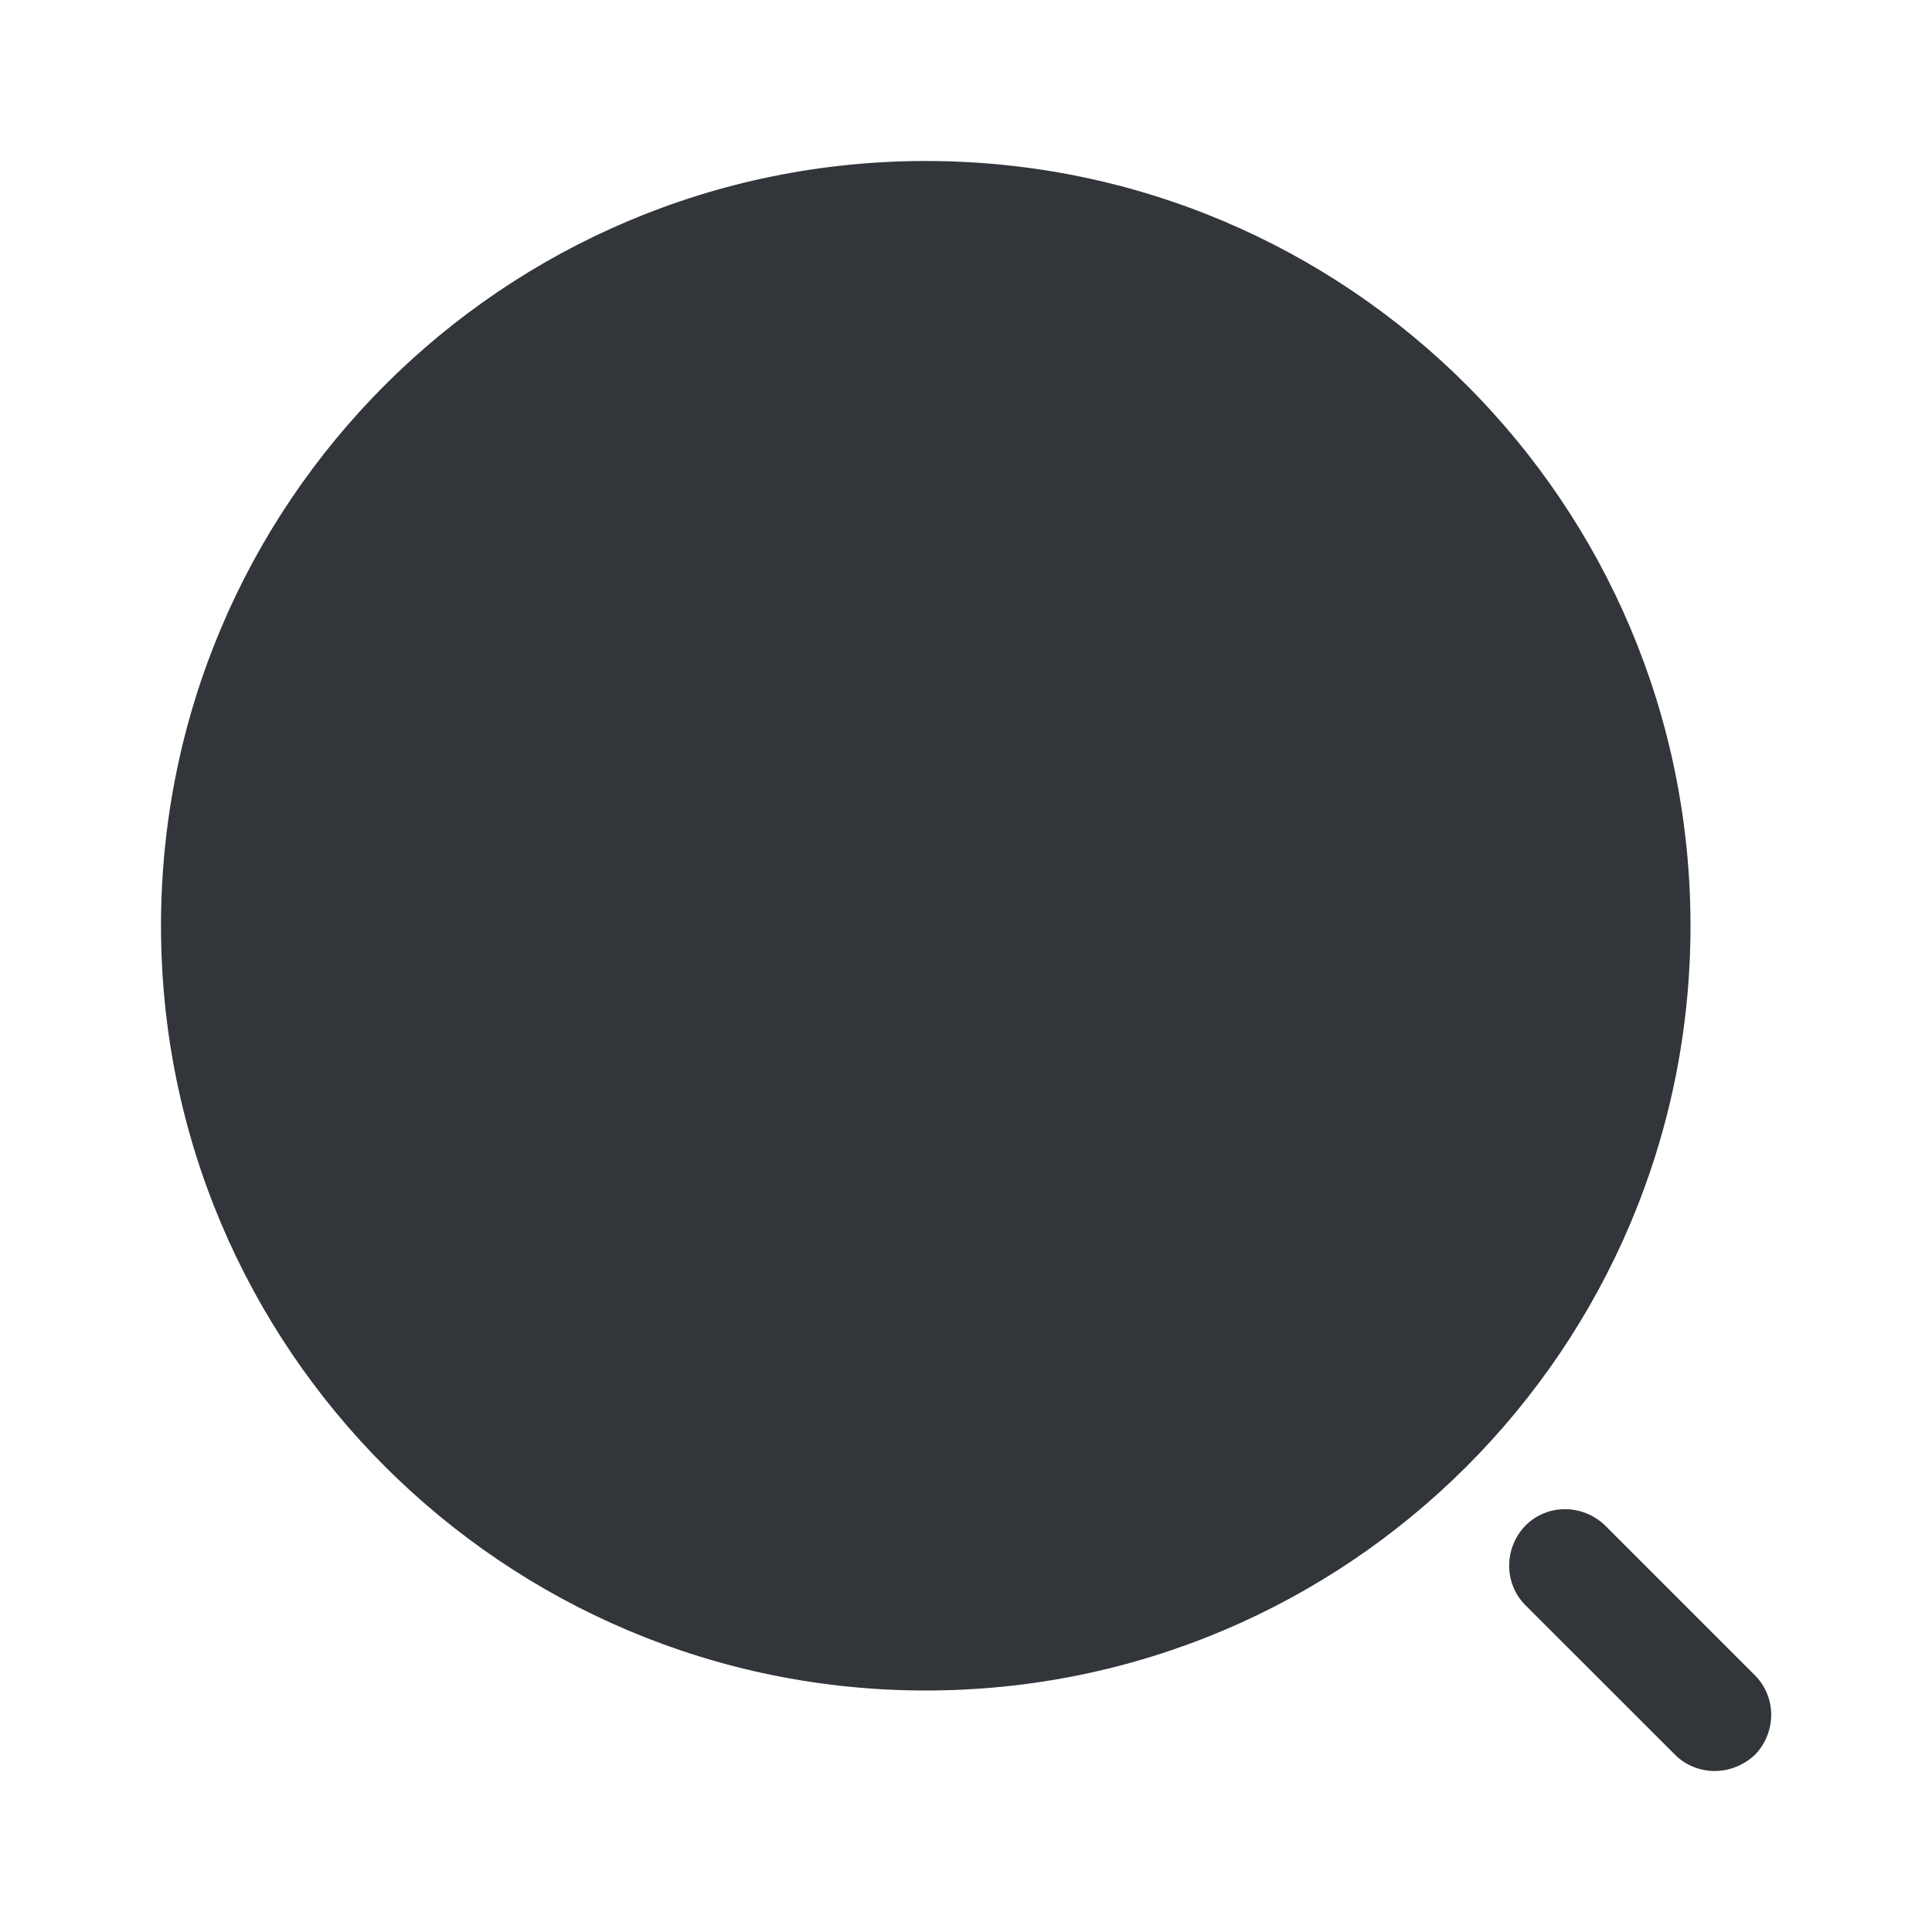 <svg width="24" height="24" viewBox="0 0 24 24" fill="none" xmlns="http://www.w3.org/2000/svg">
<g id="vuesax/bold/search-normal">
<g id="search-normal">
<path id="Vector" d="M11.5 21C16.747 21 21 16.747 21 11.5C21 6.253 16.747 2 11.5 2C6.253 2 2 6.253 2 11.5C2 16.747 6.253 21 11.5 21Z" fill="#32353A"/>
<path id="Vector_2" d="M21.3 22C21.12 22 20.94 21.93 20.81 21.8L18.95 19.941C18.68 19.671 18.68 19.23 18.95 18.951C19.22 18.68 19.66 18.68 19.94 18.951L21.8 20.811C22.07 21.081 22.07 21.52 21.8 21.8C21.66 21.93 21.48 22 21.3 22Z" fill="#32353A"/>
</g>
</g>
</svg>
